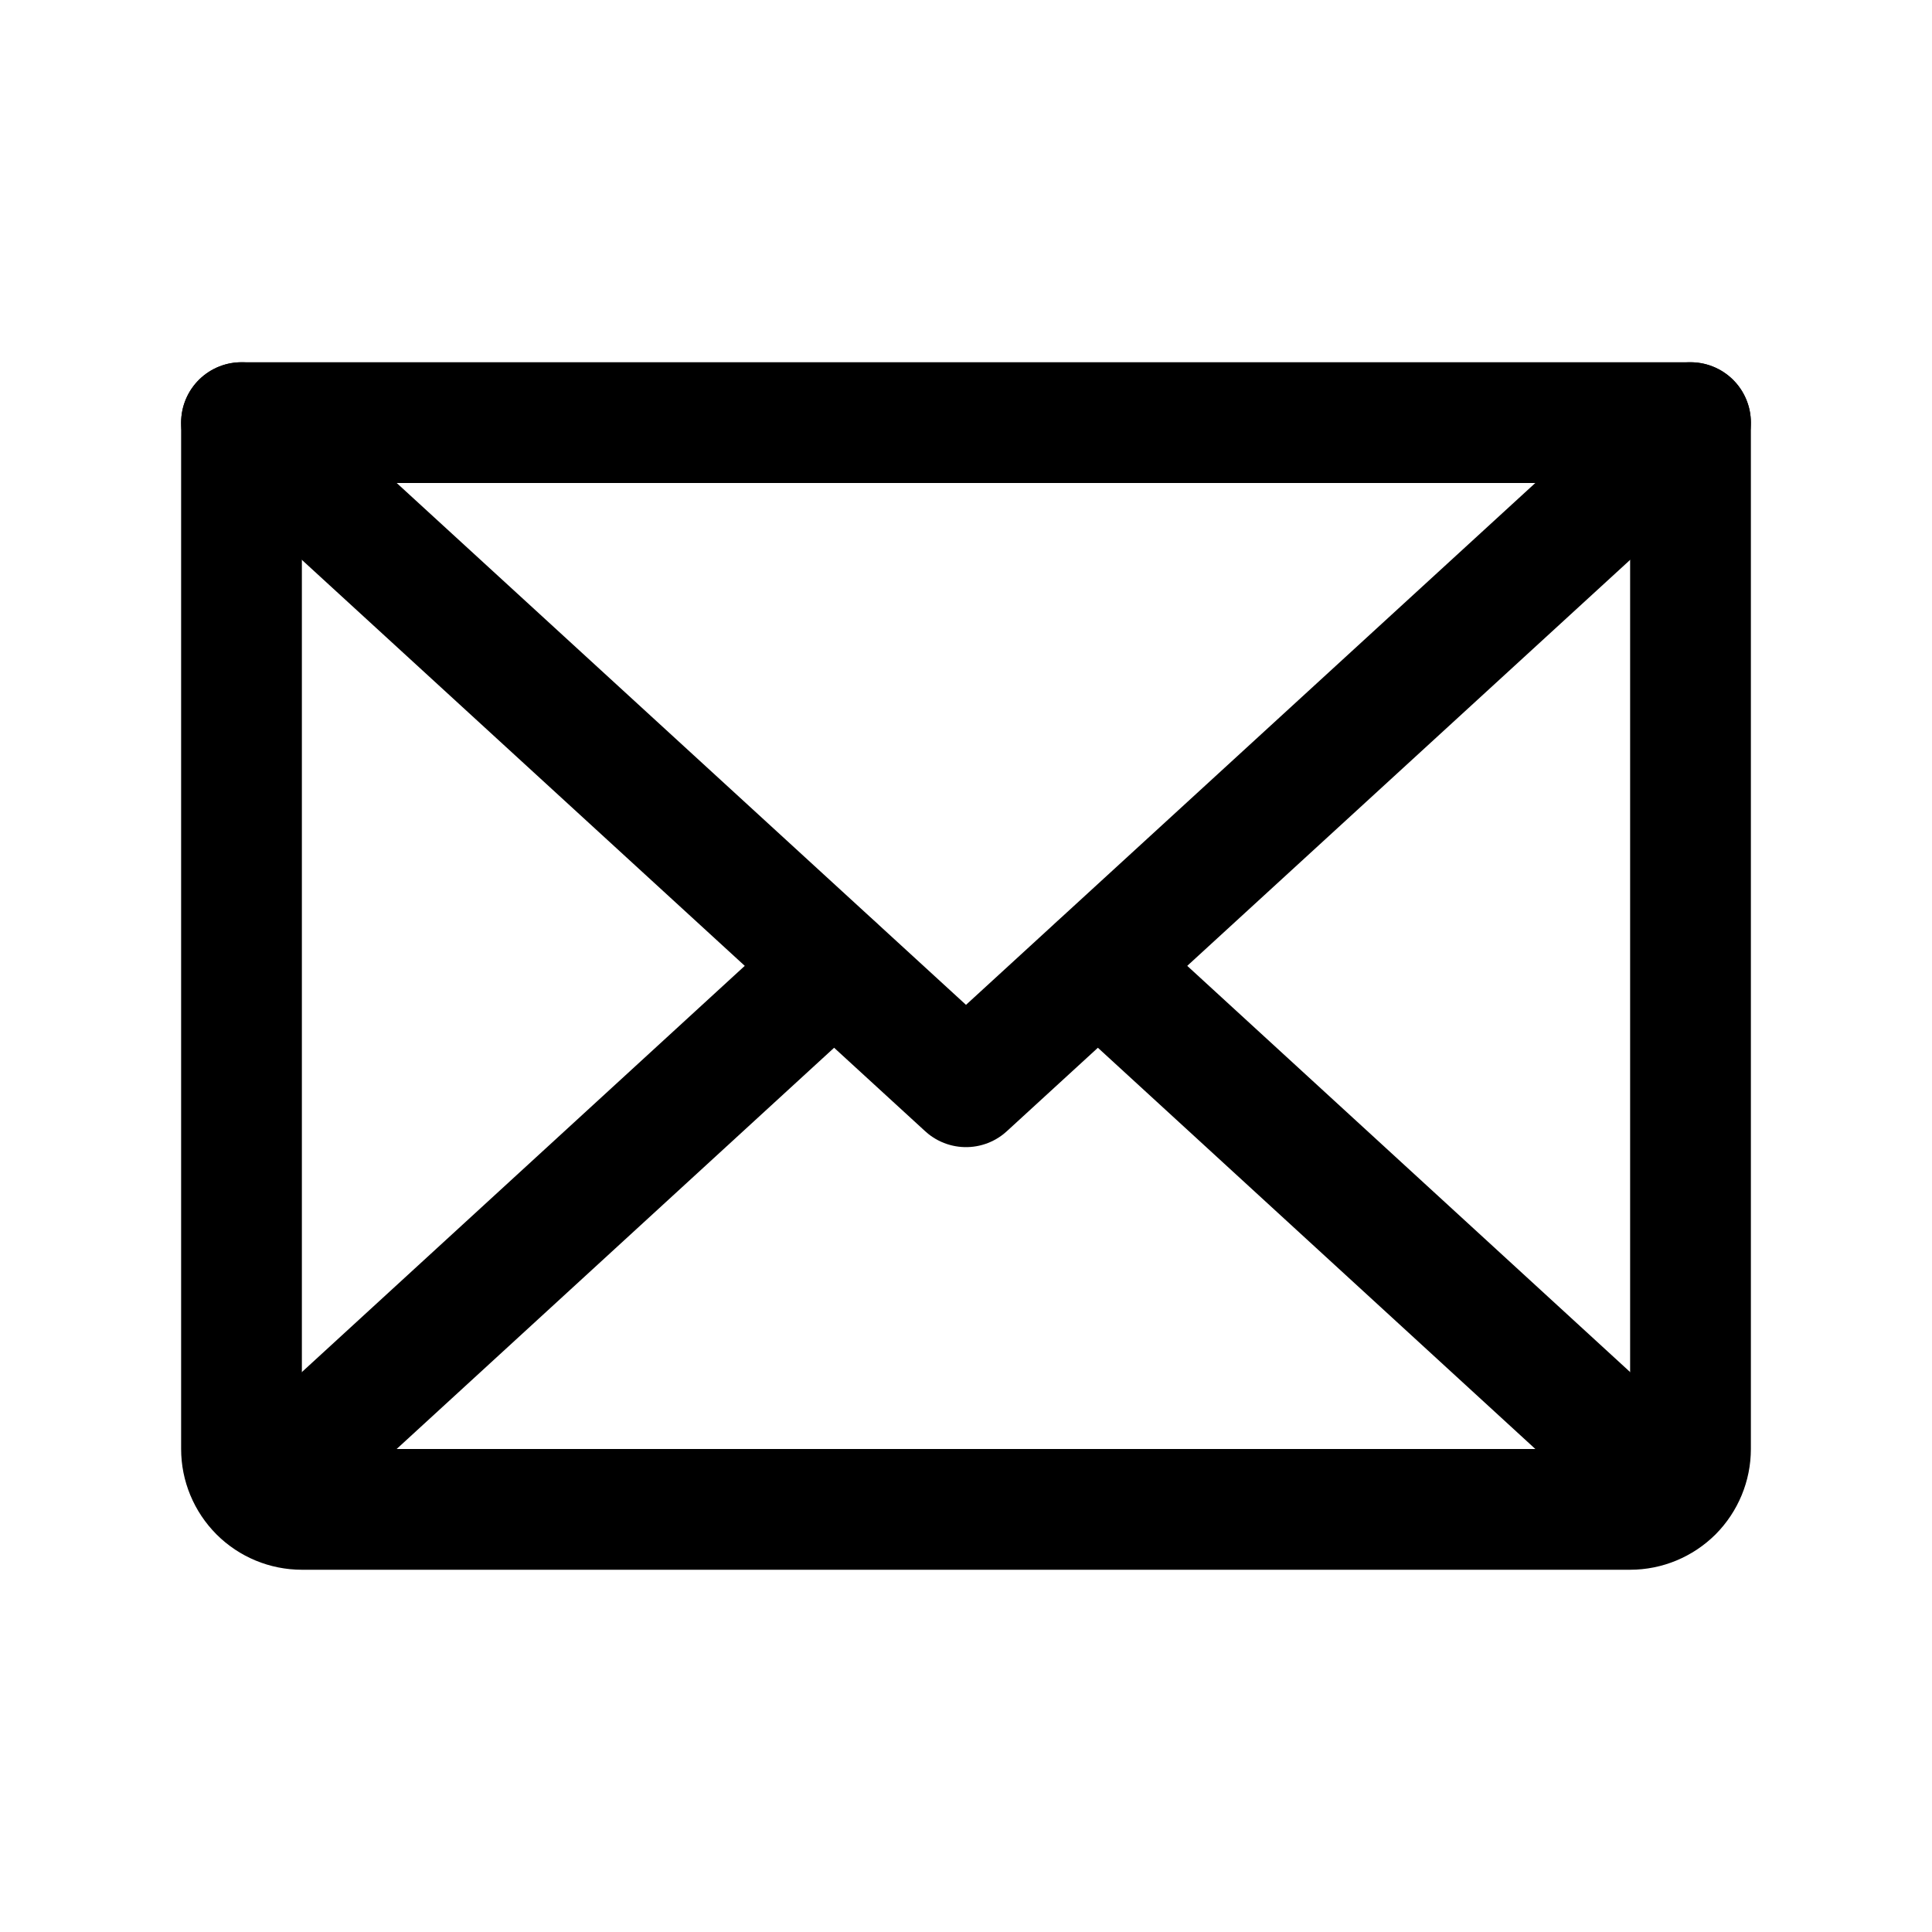 <svg width="36" height="36" viewBox="0 0 36 36" fill="none" xmlns="http://www.w3.org/2000/svg">
<g clip-path="url(#clip0_480_1586)">
<path d="M31.5 7.875L18 20.25L4.5 7.875" stroke="black" stroke-width="2.25" stroke-linecap="round" stroke-linejoin="round"/>
<path d="M4.5 7.875H31.5V27C31.5 27.298 31.381 27.584 31.171 27.796C30.959 28.006 30.673 28.125 30.375 28.125H5.625C5.327 28.125 5.04 28.006 4.83 27.796C4.619 27.584 4.5 27.298 4.5 27V7.875Z" stroke="black" stroke-width="2.25" stroke-linecap="round" stroke-linejoin="round"/>
<path d="M15.539 18L4.852 27.802" stroke="black" stroke-width="2.25" stroke-linecap="round" stroke-linejoin="round"/>
<path d="M31.148 27.802L20.461 18" stroke="black" stroke-width="2.25" stroke-linecap="round" stroke-linejoin="round"/>
</g>
<defs>
<clipPath id="clip0_480_1586">
<rect width="36" height="36" fill="white"/>
</clipPath>
</defs>
</svg>
